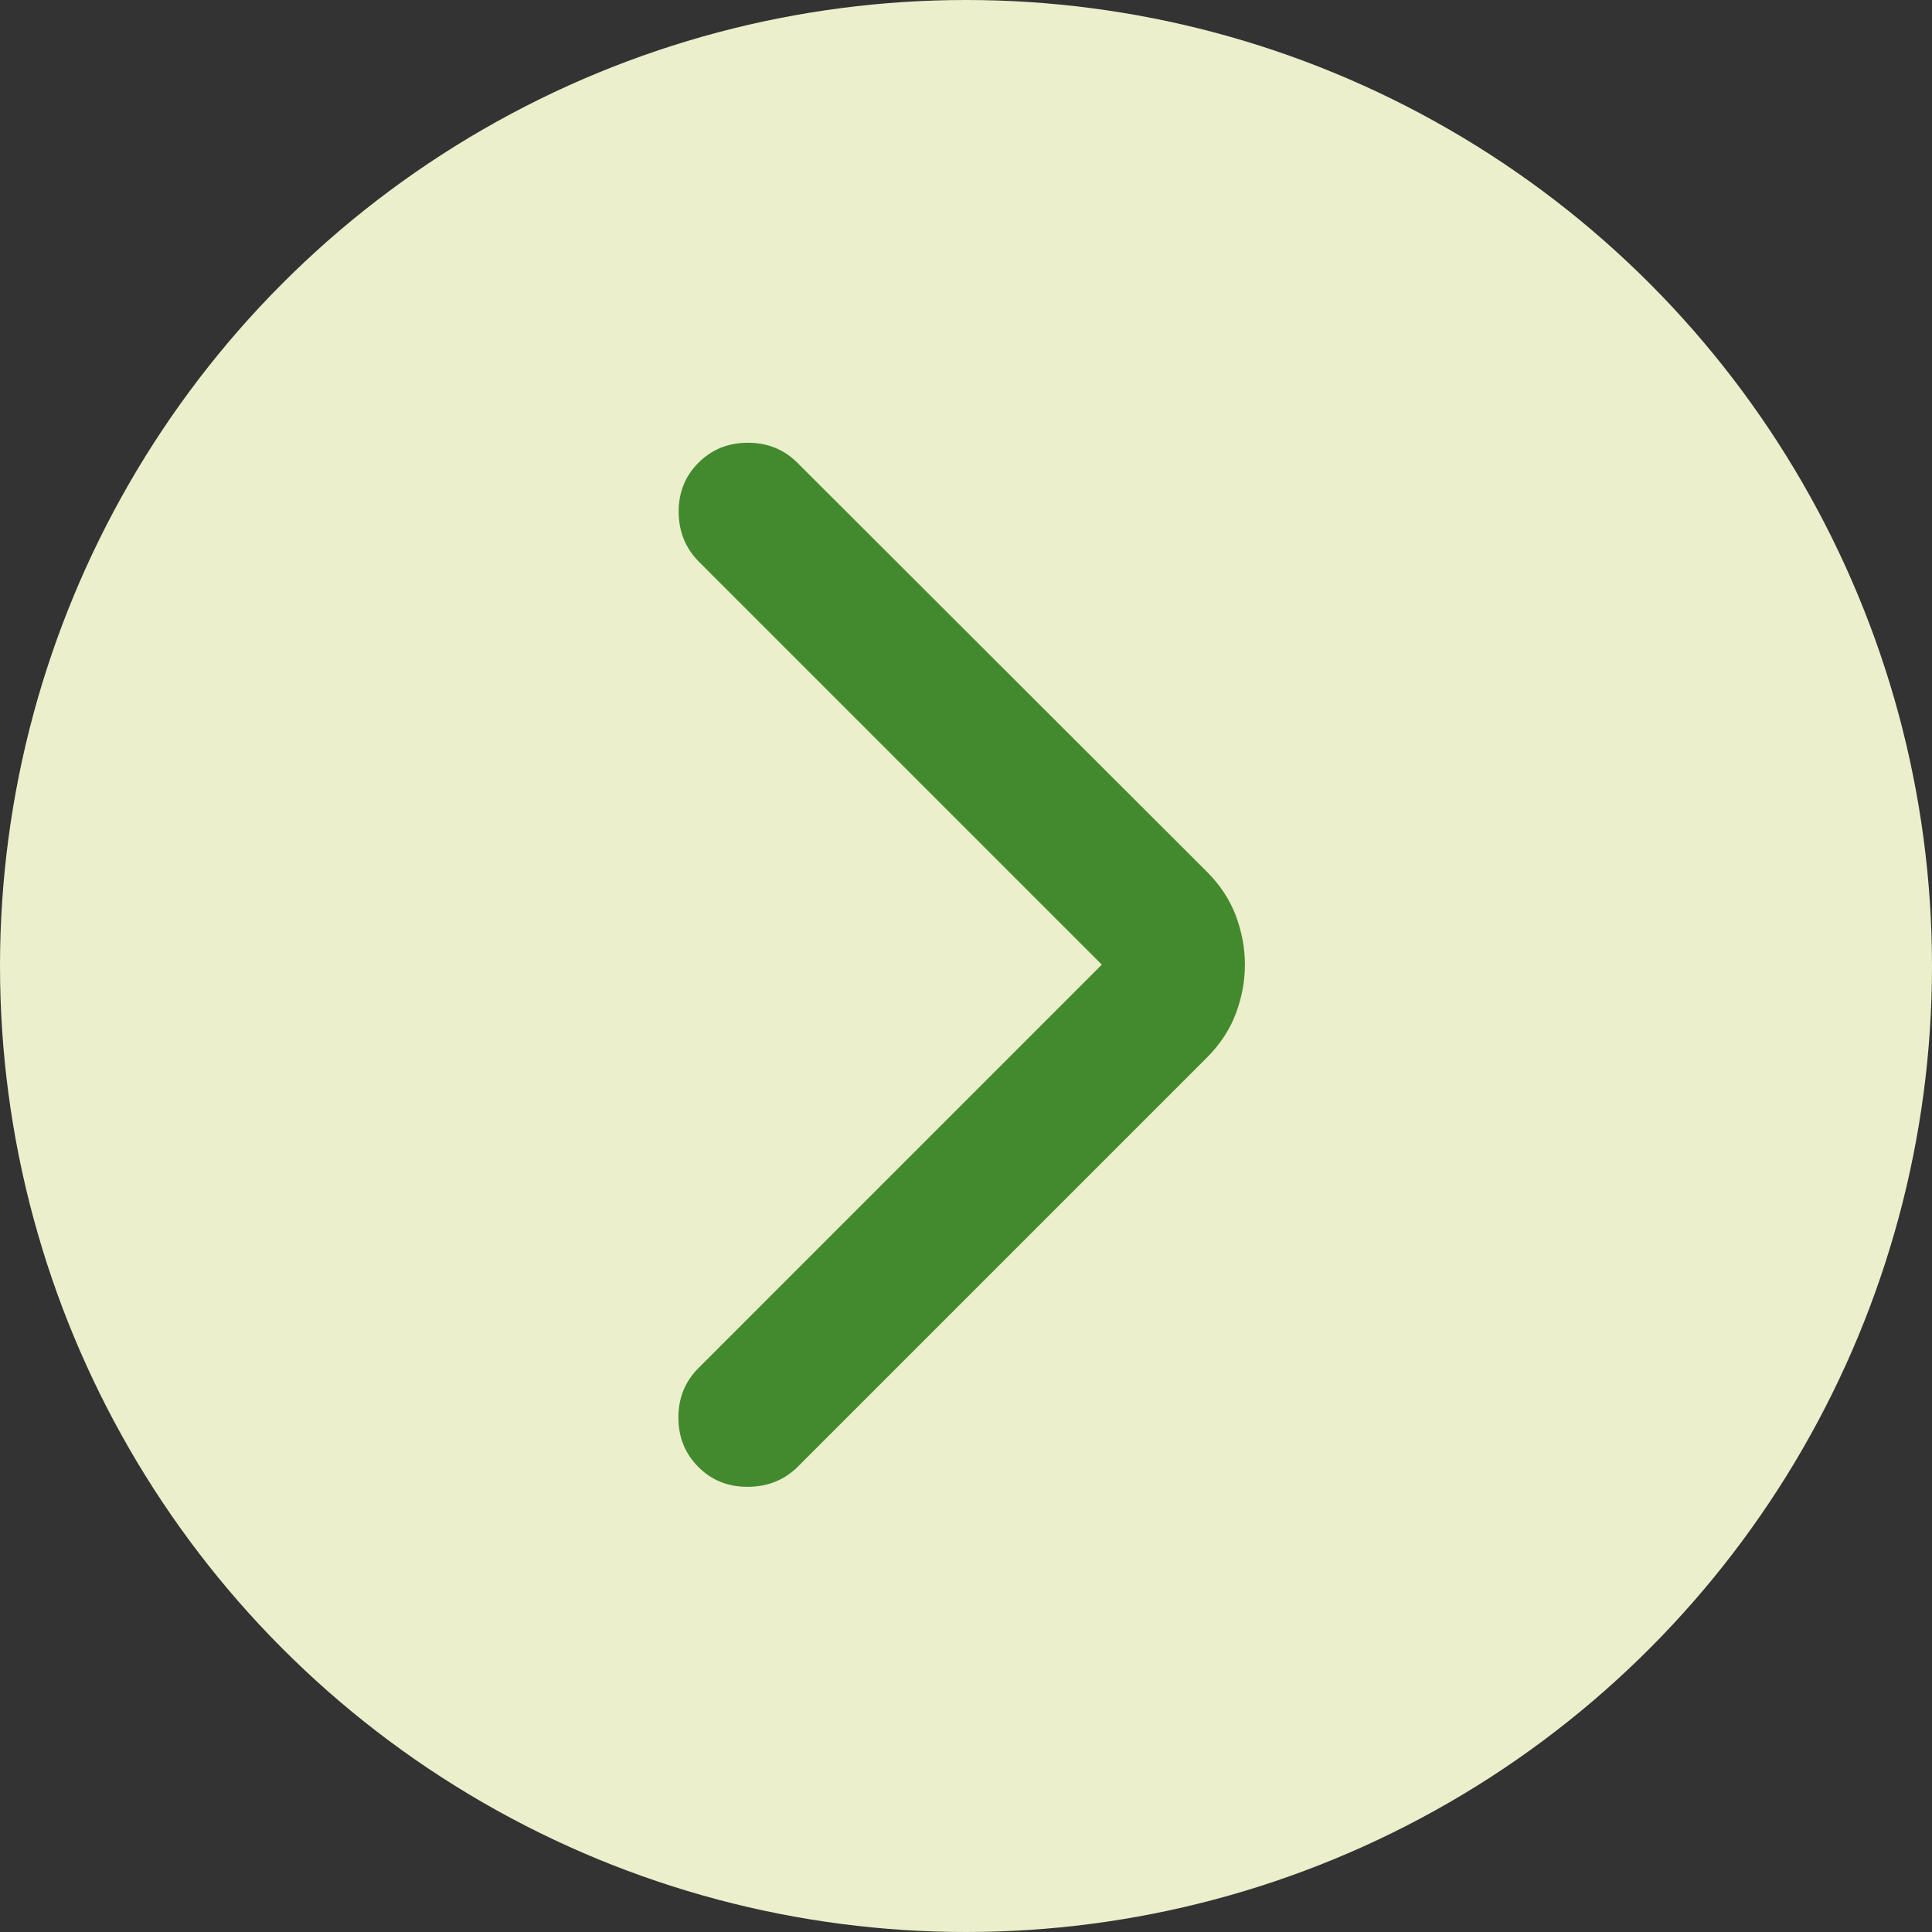 <svg width="30" height="30" viewBox="0 0 30 30" fill="none" xmlns="http://www.w3.org/2000/svg">
<rect x="0" y="0" width="30" height="30" fill="#333333" stroke="none"/>
<circle cx="15" cy="15" r="15" fill="#EBEFCB"/>
<mask id="mask0_134_6455" style="mask-type:alpha" maskUnits="userSpaceOnUse" x="5" y="5" width="20" height="20">
<rect x="5" y="5" width="20" height="20" fill="#D9D9D9"/>
</mask>
<g mask="url(#mask0_134_6455)">
<path d="M17.109 14.979L10.853 8.723C10.646 8.515 10.541 8.259 10.538 7.954C10.536 7.649 10.638 7.393 10.845 7.186C11.052 6.979 11.308 6.875 11.613 6.875C11.918 6.875 12.175 6.979 12.382 7.186L18.741 13.537C18.947 13.743 19.097 13.971 19.19 14.22C19.284 14.47 19.331 14.723 19.331 14.979C19.331 15.236 19.284 15.489 19.19 15.738C19.097 15.987 18.947 16.215 18.741 16.422L12.39 22.773C12.183 22.98 11.925 23.085 11.617 23.087C11.31 23.09 11.052 22.988 10.845 22.78C10.638 22.573 10.534 22.317 10.534 22.012C10.534 21.707 10.638 21.451 10.845 21.244L17.109 14.979Z" fill="#438A2E"/>
</g>
</svg>
